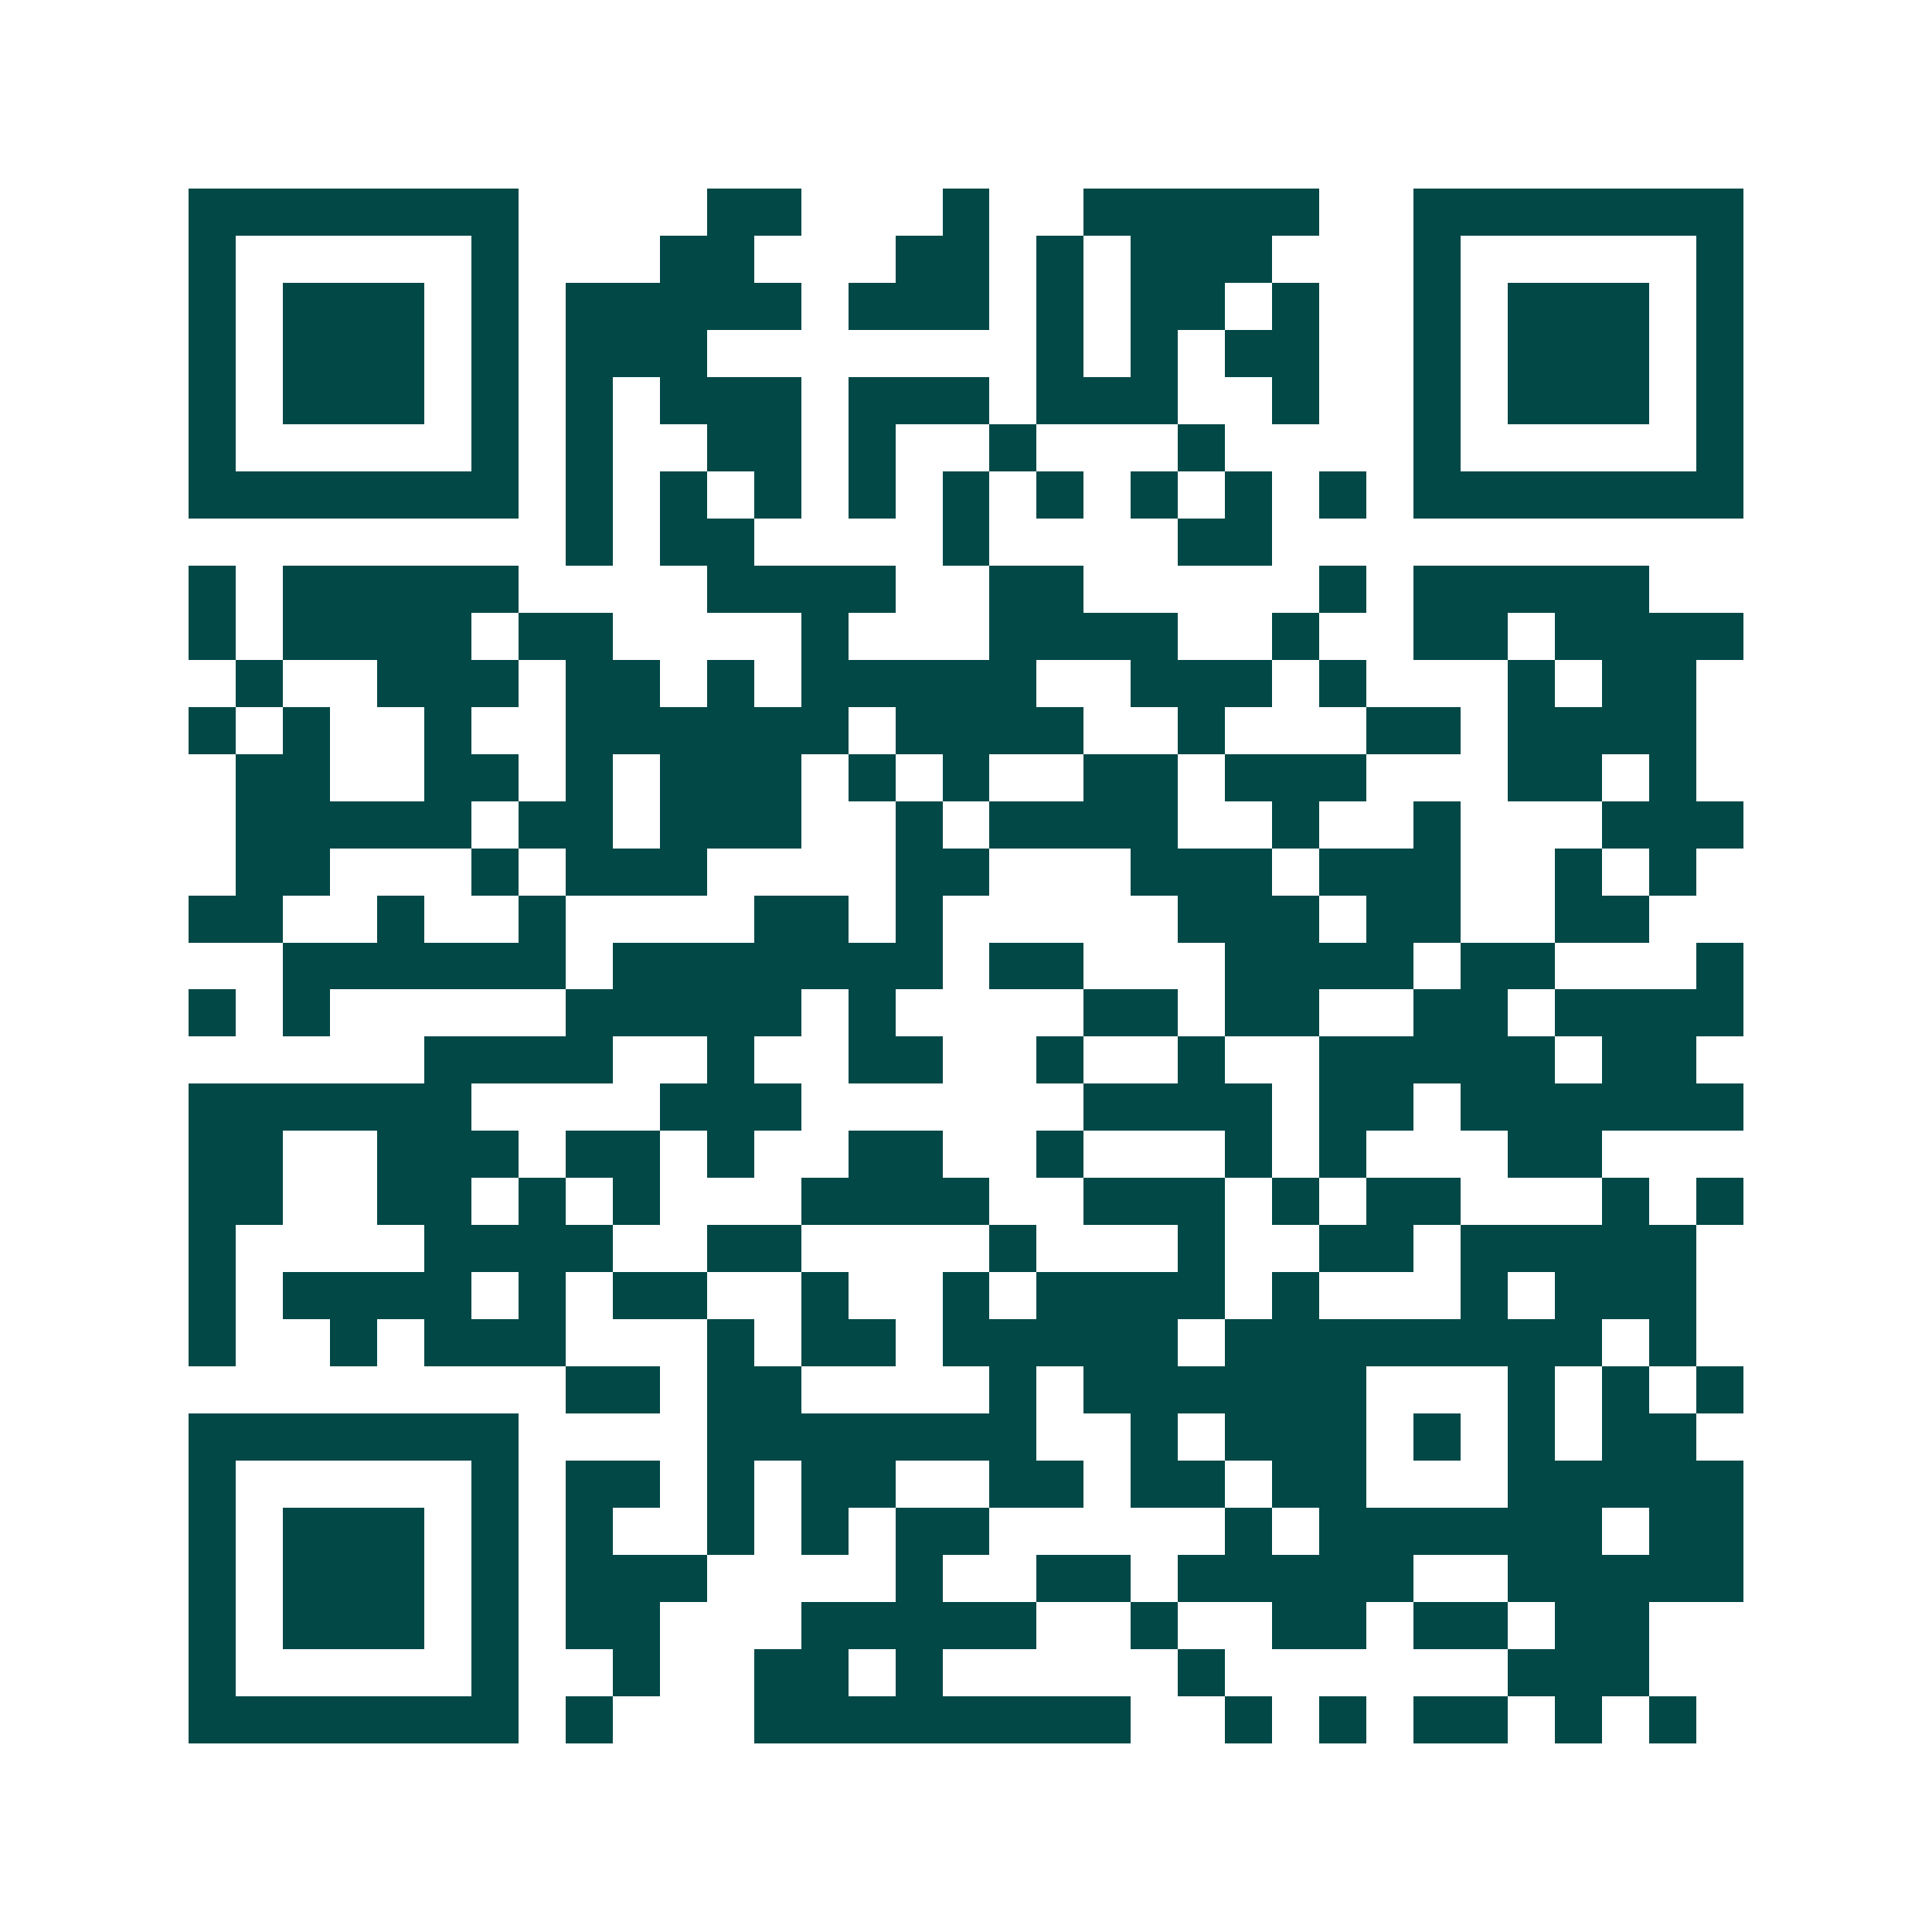 <svg xmlns="http://www.w3.org/2000/svg" width="200" height="200" viewBox="0 0 41 41" shape-rendering="crispEdges"><path fill="#ffffff" d="M0 0h41v41H0z"/><path stroke="#014847" d="M4 4.5h7m4 0h2m3 0h1m2 0h5m2 0h7M4 5.5h1m5 0h1m3 0h2m3 0h2m1 0h1m1 0h3m3 0h1m5 0h1M4 6.5h1m1 0h3m1 0h1m1 0h5m1 0h3m1 0h1m1 0h2m1 0h1m2 0h1m1 0h3m1 0h1M4 7.5h1m1 0h3m1 0h1m1 0h3m7 0h1m1 0h1m1 0h2m2 0h1m1 0h3m1 0h1M4 8.5h1m1 0h3m1 0h1m1 0h1m1 0h3m1 0h3m1 0h3m2 0h1m2 0h1m1 0h3m1 0h1M4 9.5h1m5 0h1m1 0h1m2 0h2m1 0h1m2 0h1m3 0h1m4 0h1m5 0h1M4 10.5h7m1 0h1m1 0h1m1 0h1m1 0h1m1 0h1m1 0h1m1 0h1m1 0h1m1 0h1m1 0h7M12 11.5h1m1 0h2m4 0h1m4 0h2M4 12.5h1m1 0h5m4 0h4m2 0h2m5 0h1m1 0h5M4 13.5h1m1 0h4m1 0h2m4 0h1m3 0h4m2 0h1m2 0h2m1 0h4M5 14.5h1m2 0h3m1 0h2m1 0h1m1 0h5m2 0h3m1 0h1m3 0h1m1 0h2M4 15.5h1m1 0h1m2 0h1m2 0h6m1 0h4m2 0h1m3 0h2m1 0h4M5 16.5h2m2 0h2m1 0h1m1 0h3m1 0h1m1 0h1m2 0h2m1 0h3m3 0h2m1 0h1M5 17.5h5m1 0h2m1 0h3m2 0h1m1 0h4m2 0h1m2 0h1m3 0h3M5 18.5h2m3 0h1m1 0h3m4 0h2m3 0h3m1 0h3m2 0h1m1 0h1M4 19.5h2m2 0h1m2 0h1m4 0h2m1 0h1m5 0h3m1 0h2m2 0h2M6 20.5h6m1 0h7m1 0h2m3 0h4m1 0h2m3 0h1M4 21.5h1m1 0h1m5 0h5m1 0h1m4 0h2m1 0h2m2 0h2m1 0h4M9 22.5h4m2 0h1m2 0h2m2 0h1m2 0h1m2 0h5m1 0h2M4 23.5h6m4 0h3m6 0h4m1 0h2m1 0h6M4 24.5h2m2 0h3m1 0h2m1 0h1m2 0h2m2 0h1m3 0h1m1 0h1m3 0h2M4 25.5h2m2 0h2m1 0h1m1 0h1m3 0h4m2 0h3m1 0h1m1 0h2m3 0h1m1 0h1M4 26.5h1m4 0h4m2 0h2m4 0h1m3 0h1m2 0h2m1 0h5M4 27.5h1m1 0h4m1 0h1m1 0h2m2 0h1m2 0h1m1 0h4m1 0h1m3 0h1m1 0h3M4 28.5h1m2 0h1m1 0h3m3 0h1m1 0h2m1 0h5m1 0h8m1 0h1M12 29.5h2m1 0h2m4 0h1m1 0h6m3 0h1m1 0h1m1 0h1M4 30.5h7m4 0h7m2 0h1m1 0h3m1 0h1m1 0h1m1 0h2M4 31.5h1m5 0h1m1 0h2m1 0h1m1 0h2m2 0h2m1 0h2m1 0h2m3 0h5M4 32.5h1m1 0h3m1 0h1m1 0h1m2 0h1m1 0h1m1 0h2m5 0h1m1 0h6m1 0h2M4 33.5h1m1 0h3m1 0h1m1 0h3m4 0h1m2 0h2m1 0h5m2 0h5M4 34.5h1m1 0h3m1 0h1m1 0h2m3 0h5m2 0h1m2 0h2m1 0h2m1 0h2M4 35.5h1m5 0h1m2 0h1m2 0h2m1 0h1m5 0h1m6 0h3M4 36.5h7m1 0h1m3 0h8m2 0h1m1 0h1m1 0h2m1 0h1m1 0h1"/></svg>
